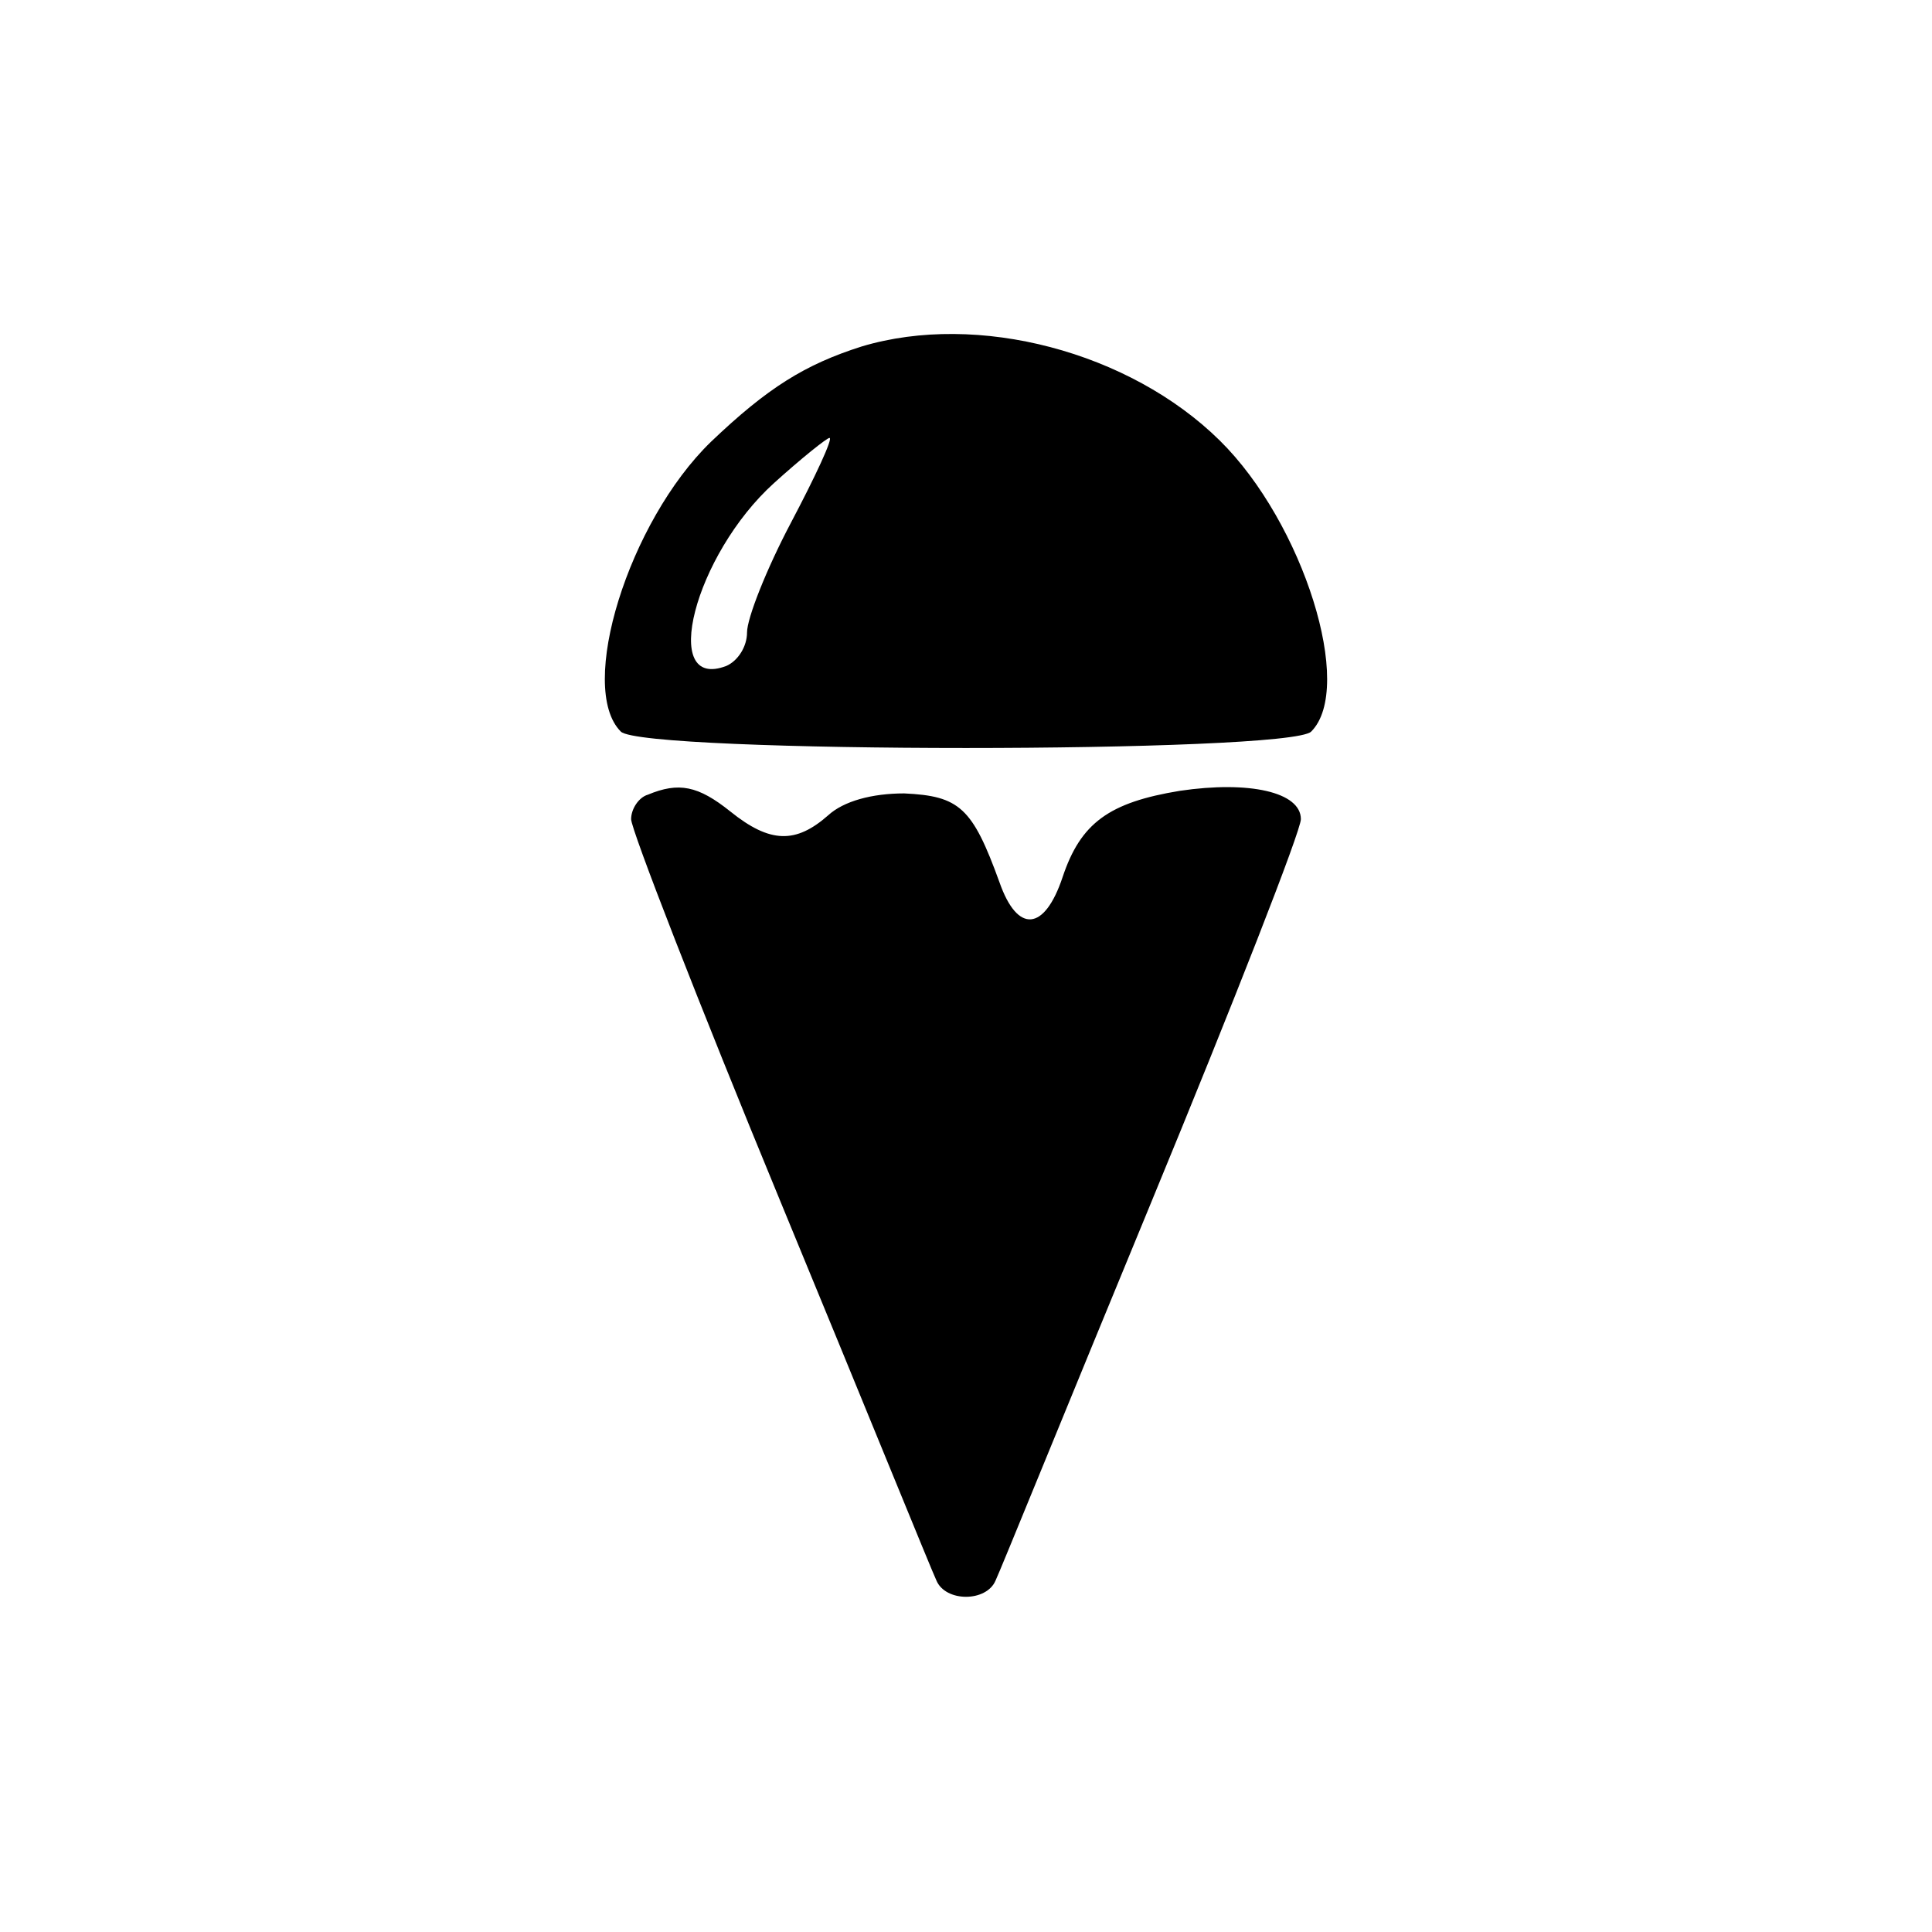 <?xml version="1.0" standalone="no"?>
<!DOCTYPE svg PUBLIC "-//W3C//DTD SVG 20010904//EN"
 "http://www.w3.org/TR/2001/REC-SVG-20010904/DTD/svg10.dtd">
<svg version="1.0" xmlns="http://www.w3.org/2000/svg"
 width="150pt" height="150pt" viewBox="0 0 150 150"
 preserveAspectRatio="xMidYMid meet">
<g transform="translate(0,150) scale(0.1,-0.1)"
fill="#000000" stroke="none">
<path d="M669 1231 c-44 -14 -73 -32 -117 -74 -64 -62 -104 -191 -70 -225 17
-17 519 -17 536 0 34 34 -6 162 -71 226 -70 69 -188 100 -278 73z m-55 -137
c-19 -36 -34 -74 -34 -85 0 -11 -7 -22 -16 -26 -52 -20 -25 86 37 142 21 19
41 35 43 35 3 0 -11 -30 -30 -66z"/>
<path d="M503 883 c-7 -2 -13 -11 -13 -19 0 -8 52 -142 116 -297 64 -155 118
-288 121 -294 7 -17 39 -17 46 0 3 6 57 139 121 294 64 155 116 288 116 297 0
21 -40 30 -94 22 -55 -9 -77 -25 -91 -67 -14 -42 -35 -44 -49 -4 -21 58 -31
67 -74 69 -25 0 -47 -6 -59 -17 -25 -22 -45 -22 -76 3 -25 20 -40 23 -64 13z"/>
</g>
</svg>
